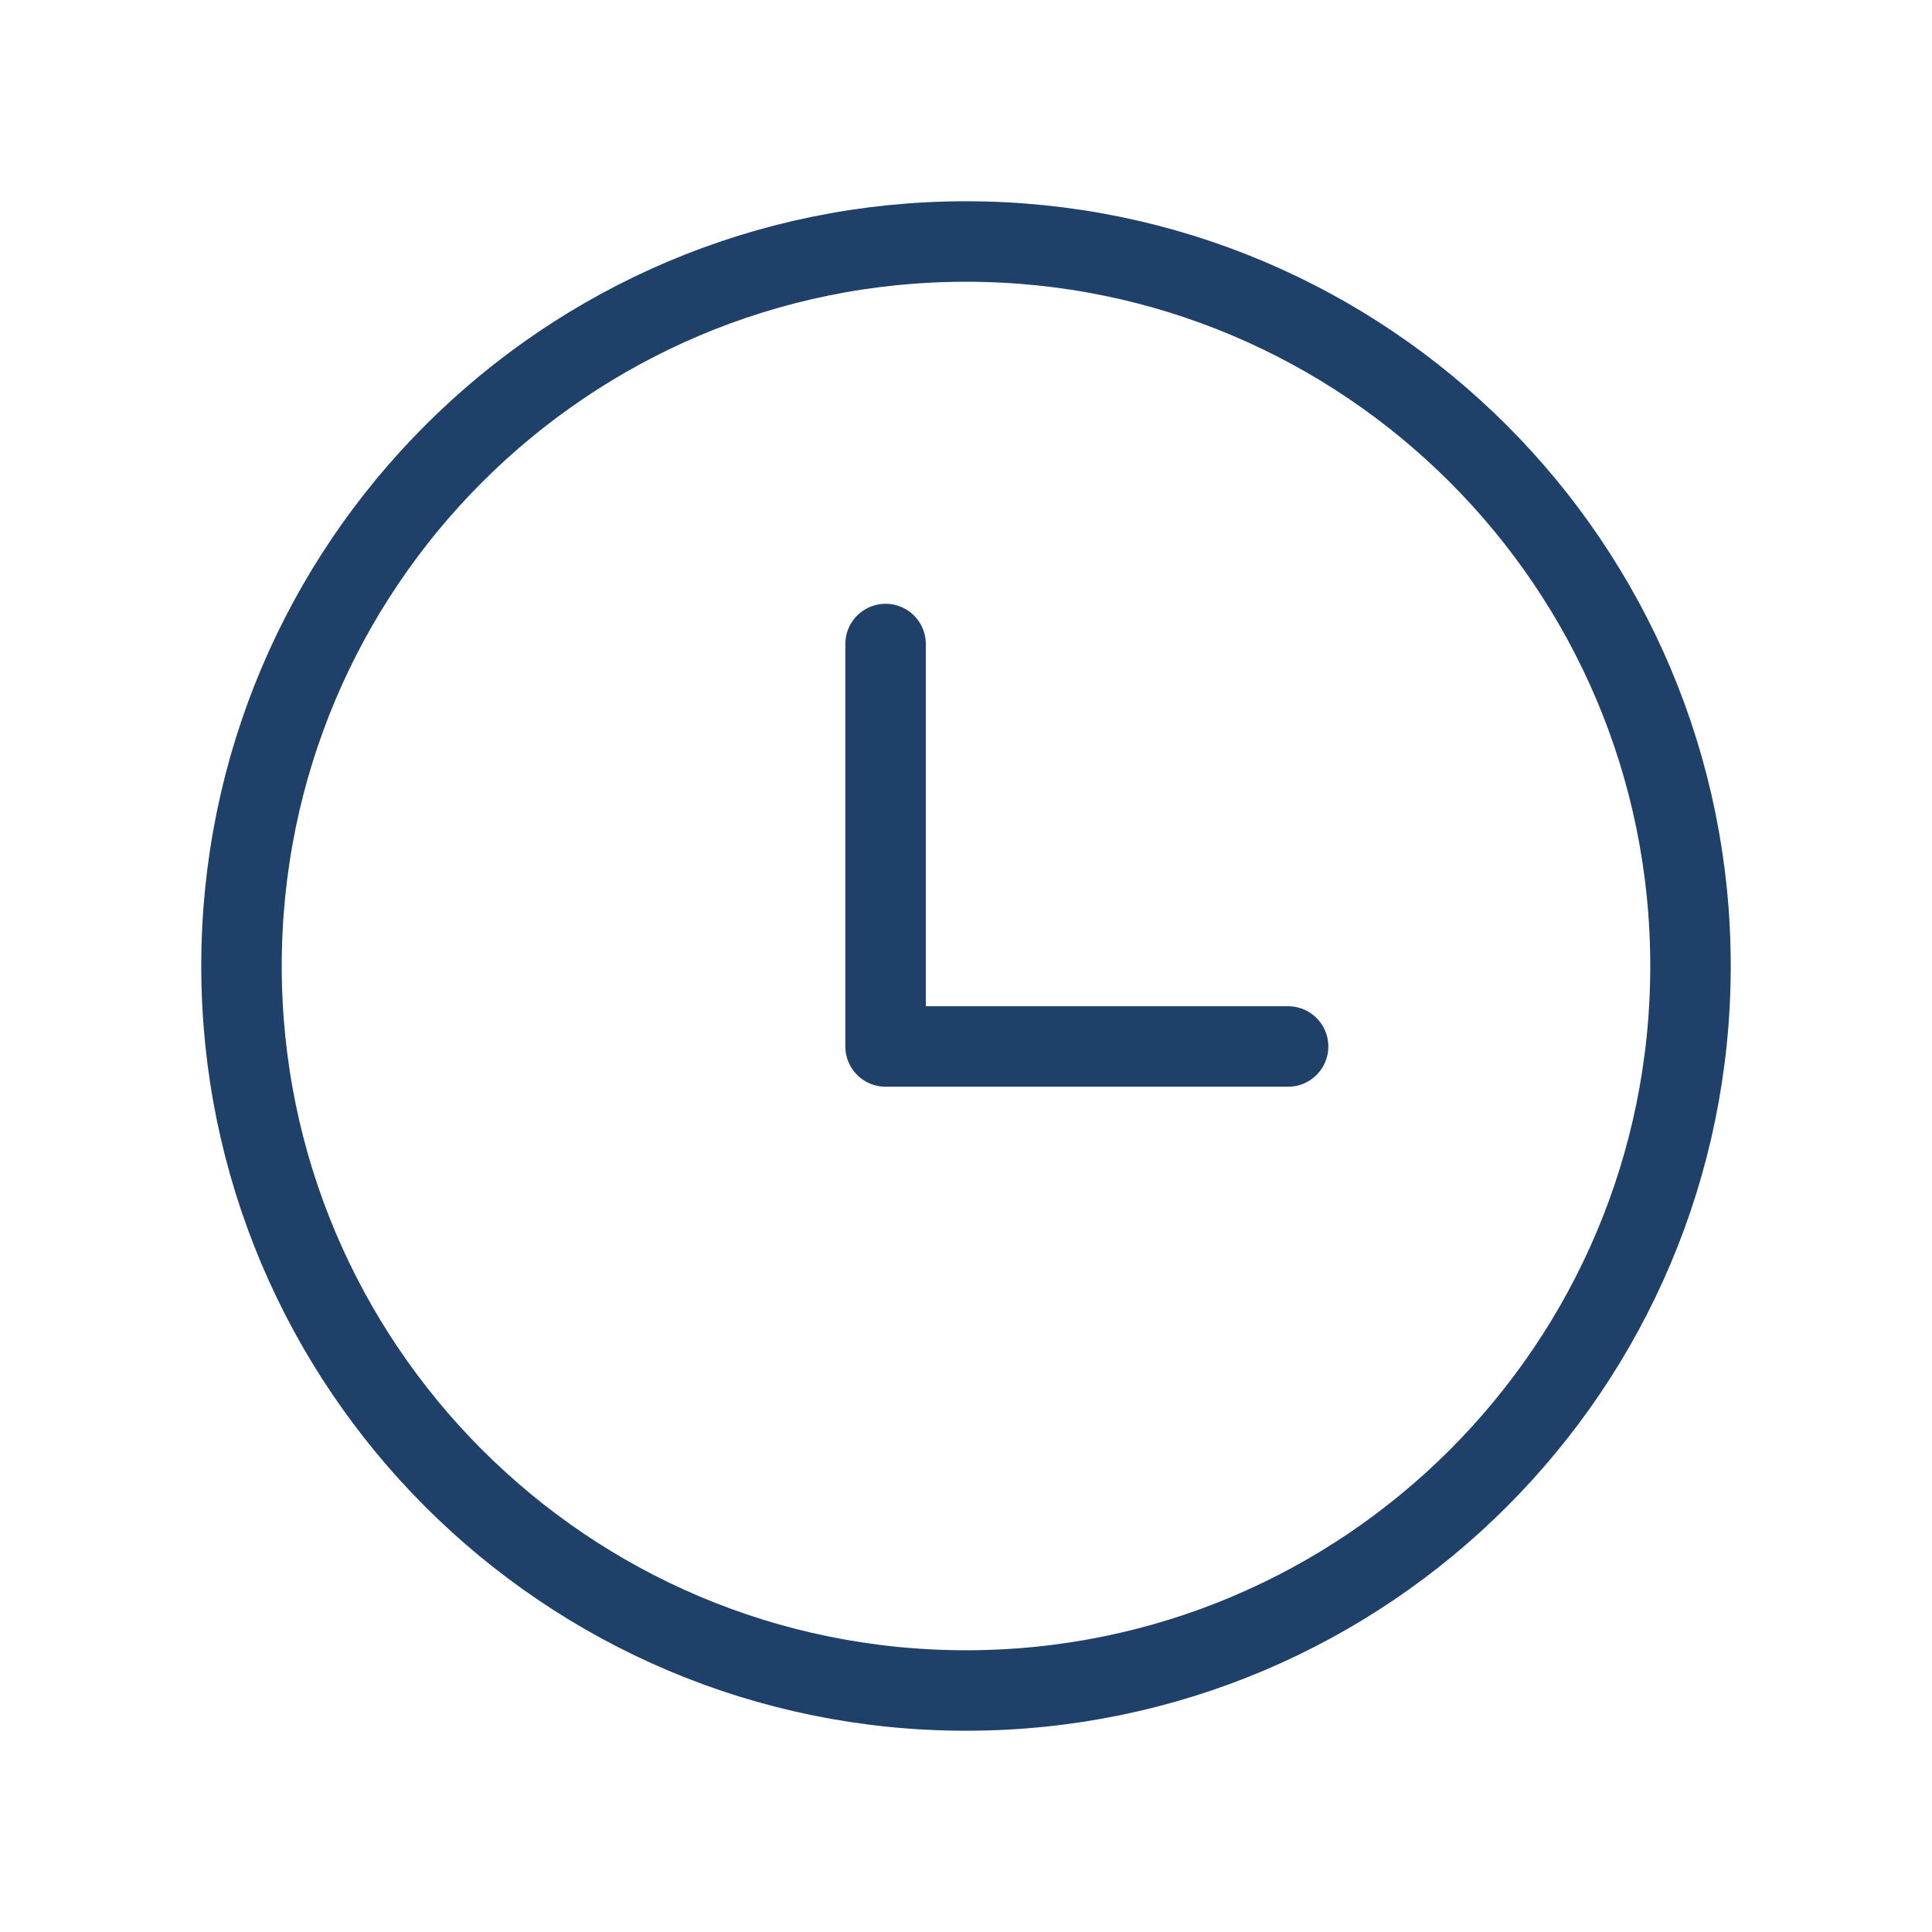 <?xml version="1.0" encoding="UTF-8"?> <svg xmlns="http://www.w3.org/2000/svg" width="32" height="32" viewBox="0 0 32 32" fill="none"><path d="M16 28C22.627 28 28 22.627 28 16C28 9.373 22.627 4 16 4C9.373 4 4 9.373 4 16C4 22.627 9.373 28 16 28Z" stroke="#1E4069" stroke-width="1.333" stroke-linecap="round" stroke-linejoin="round"></path><path d="M14.668 10.667V17.333H21.335" stroke="#1E4069" stroke-width="1.333" stroke-linecap="round" stroke-linejoin="round"></path></svg> 